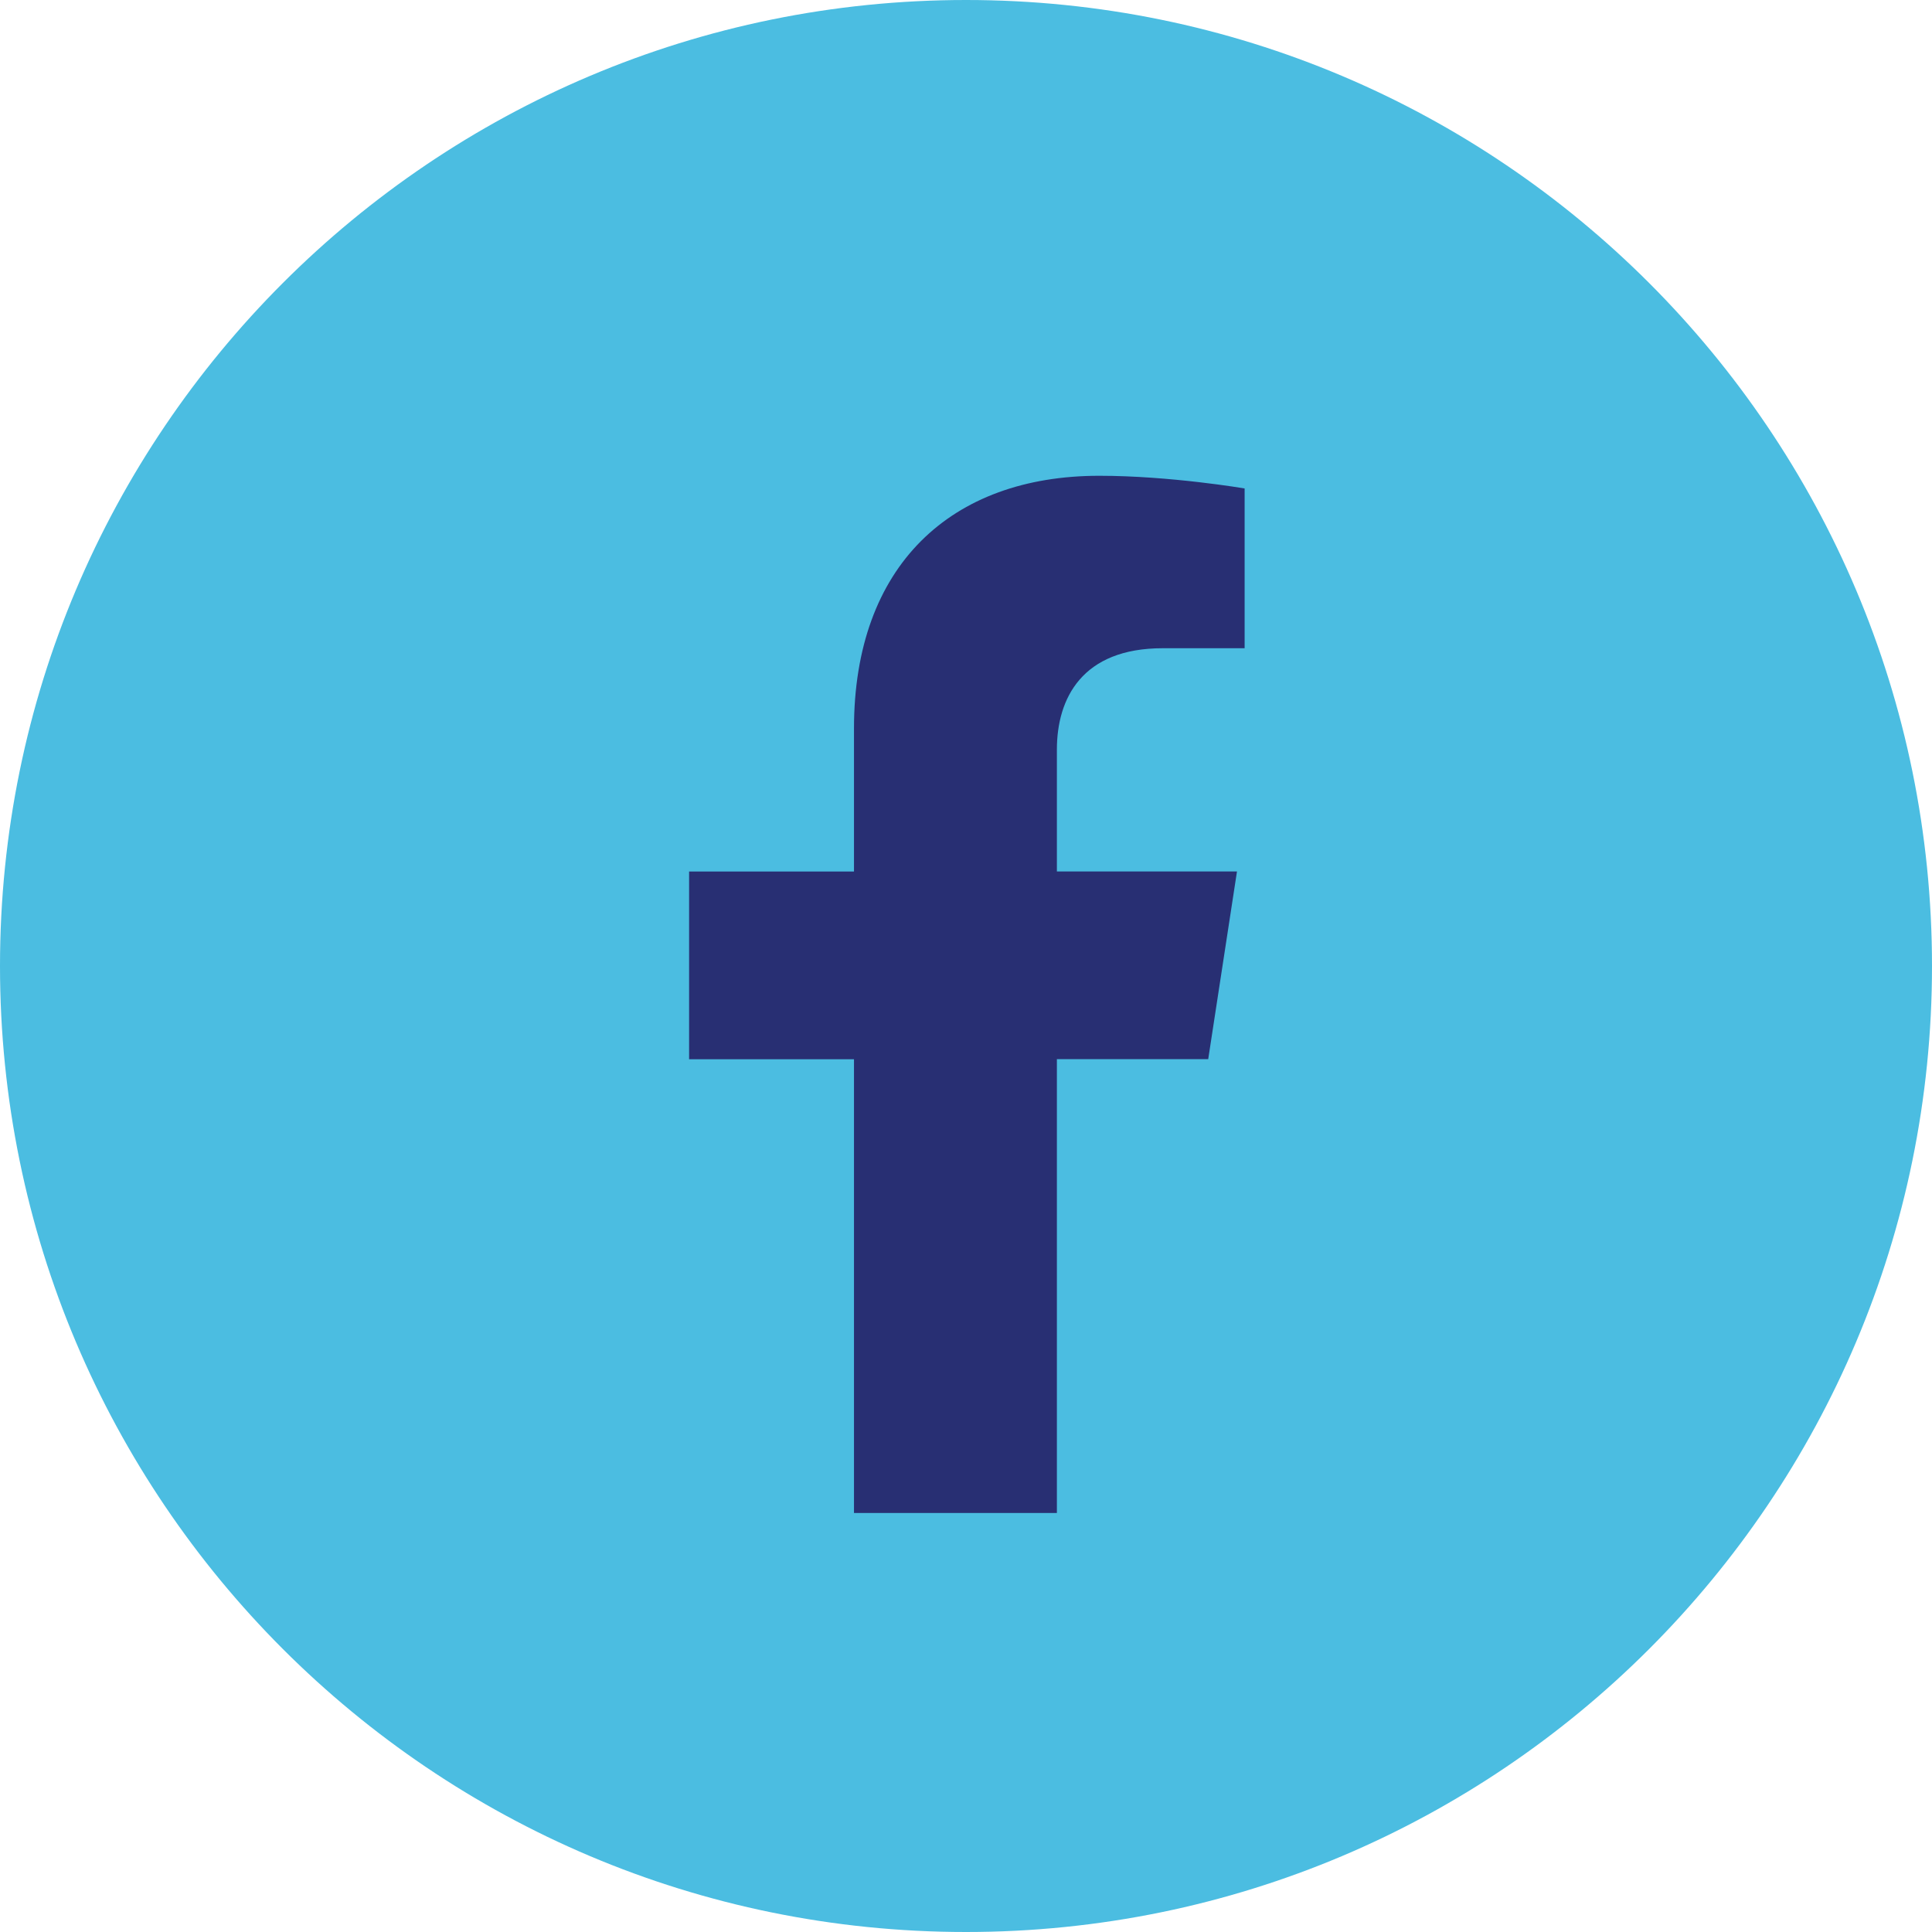<svg xmlns="http://www.w3.org/2000/svg" width="46" height="46" viewBox="0 0 46 46"><g><g><path fill="#4bbde1" d="M0 23C0 10.297 10.297 0 23 0s23 10.297 23 23-10.297 23-23 23S0 35.703 0 23z"/></g><g><path fill="#282f73" d="M28.767 25.218l.685-4.469h-4.288v-2.9c0-1.223.6-2.415 2.52-2.415h1.95V11.63s-1.77-.302-3.461-.302c-3.532 0-5.84 2.141-5.84 6.016v3.406h-3.926v4.47h3.926v10.803h4.831V25.218z"/></g></g></svg>